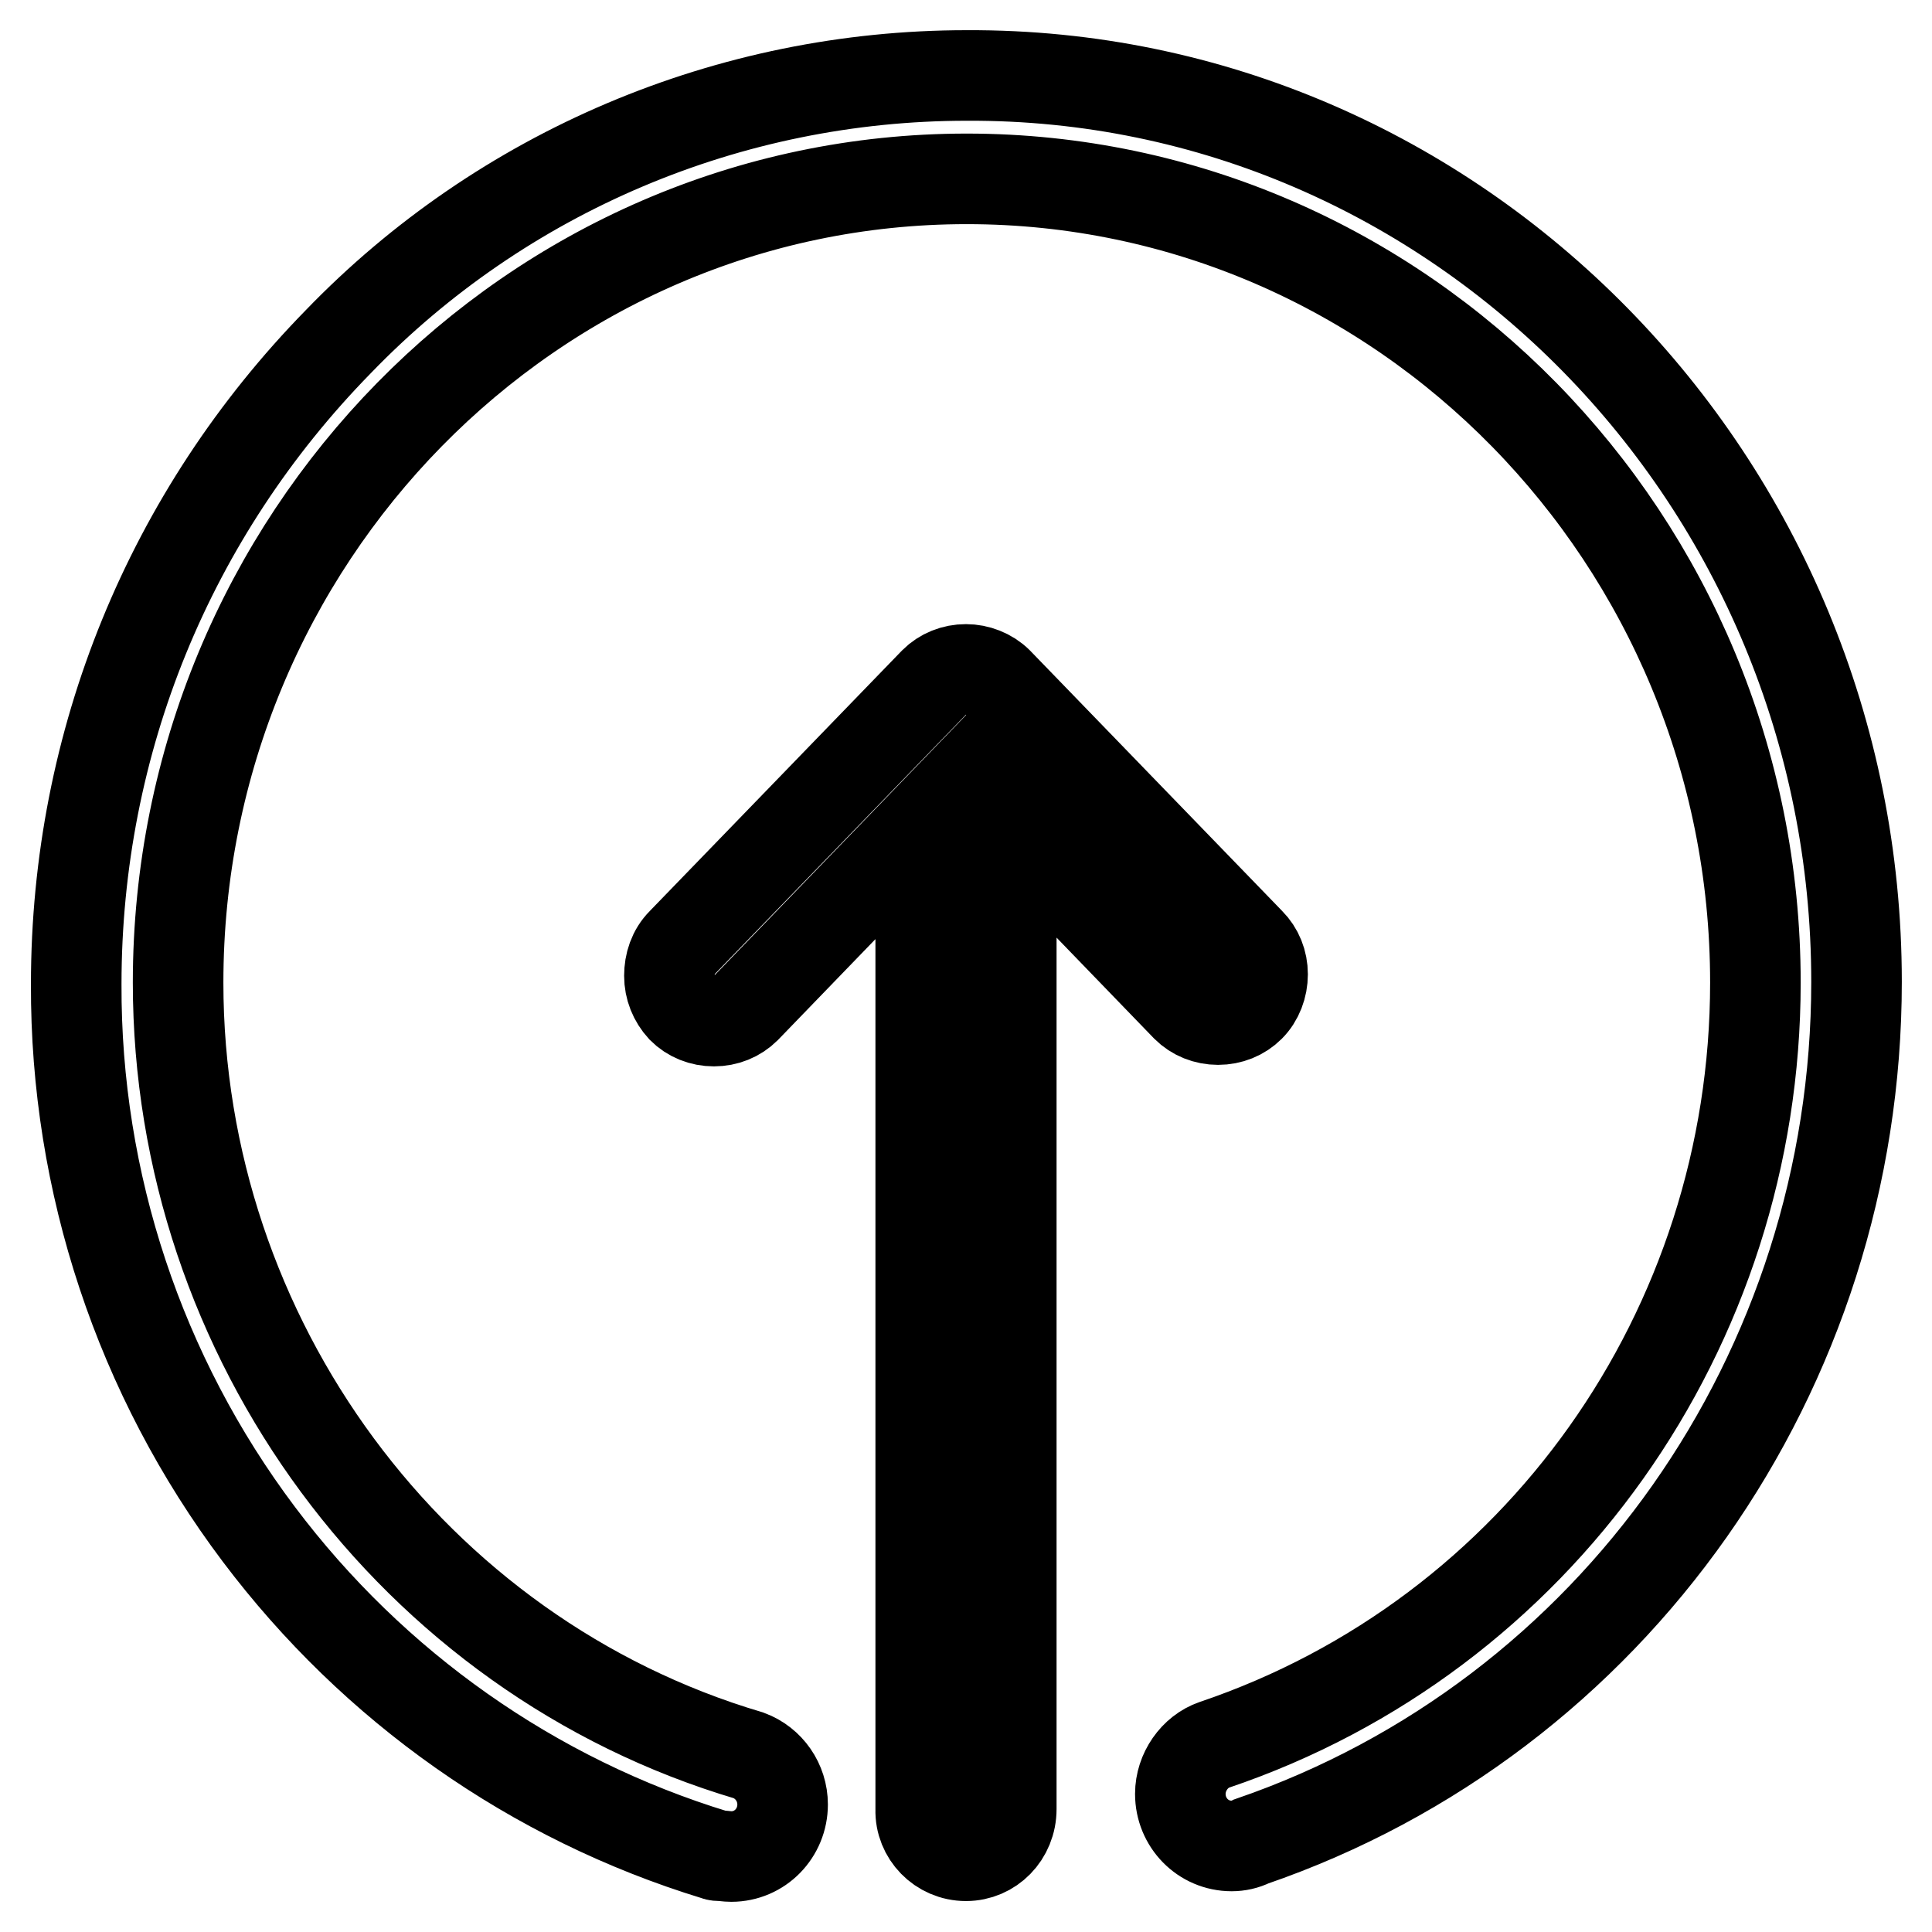 <?xml version="1.0" encoding="utf-8"?>
<!-- Svg Vector Icons : http://www.onlinewebfonts.com/icon -->
<!DOCTYPE svg PUBLIC "-//W3C//DTD SVG 1.1//EN" "http://www.w3.org/Graphics/SVG/1.1/DTD/svg11.dtd">
<svg version="1.1" xmlns="http://www.w3.org/2000/svg" xmlns:xlink="http://www.w3.org/1999/xlink" x="0px" y="0px" viewBox="0 0 256 256" enable-background="new 0 0 256 256" xml:space="preserve">
<g> <path stroke-width="12" fill-opacity="0" stroke="#000000"  d="M167.3,129.1c0,1.6-0.6,3.2-1.7,4.3c-1.1,1.1-2.6,1.7-4.2,1.7c-1.6,0-3.1-0.6-4.2-1.7l-23.2-24v130.3 c0,3.5-2.7,6.2-6,6.2c-3.4,0-6.1-2.8-6-6.1c0,0,0,0,0-0.1V109.6l-23.2,24c-1.1,1.1-2.6,1.7-4.2,1.7c-1.6,0-3.1-0.6-4.2-1.7 c-1.1-1.2-1.7-2.7-1.7-4.3c0-1.6,0.5-3.2,1.7-4.4l33.4-34.5c1.1-1.1,2.6-1.7,4.2-1.7c1.5,0,3.1,0.6,4.2,1.7l33.4,34.5 C166.7,126,167.3,127.5,167.3,129.1 M246,130.1c0,51.6-32.2,97.4-80.2,113.9c-0.8,0.4-1.7,0.6-2.6,0.6c-3.8,0-6.8-3.1-6.8-6.9l0,0 c0-2.9,1.9-5.6,4.5-6.5c42.9-14.5,71.7-55.1,71.7-101c0-58.7-46.9-106.5-104.5-106.5c-57.6,0-104.5,47.8-104.5,106.5 c0,47.2,31.1,89.2,75.6,102.4c2.7,1,4.5,3.6,4.5,6.5c0,3.8-3,6.9-6.8,6.9c0,0,0,0,0,0c-0.6,0-1-0.1-1.4-0.1h-0.1 c-0.1,0-0.4,0-0.6-0.1c-24.2-7.4-45.3-22.3-60.5-42.5c-15.8-21-24.3-46.6-24.2-72.9c0-32.1,12.4-62.3,34.7-85.1 C66.6,22.7,96.7,10,128.1,10C193,9.7,246,63.7,246,130.1"/></g>
</svg>
